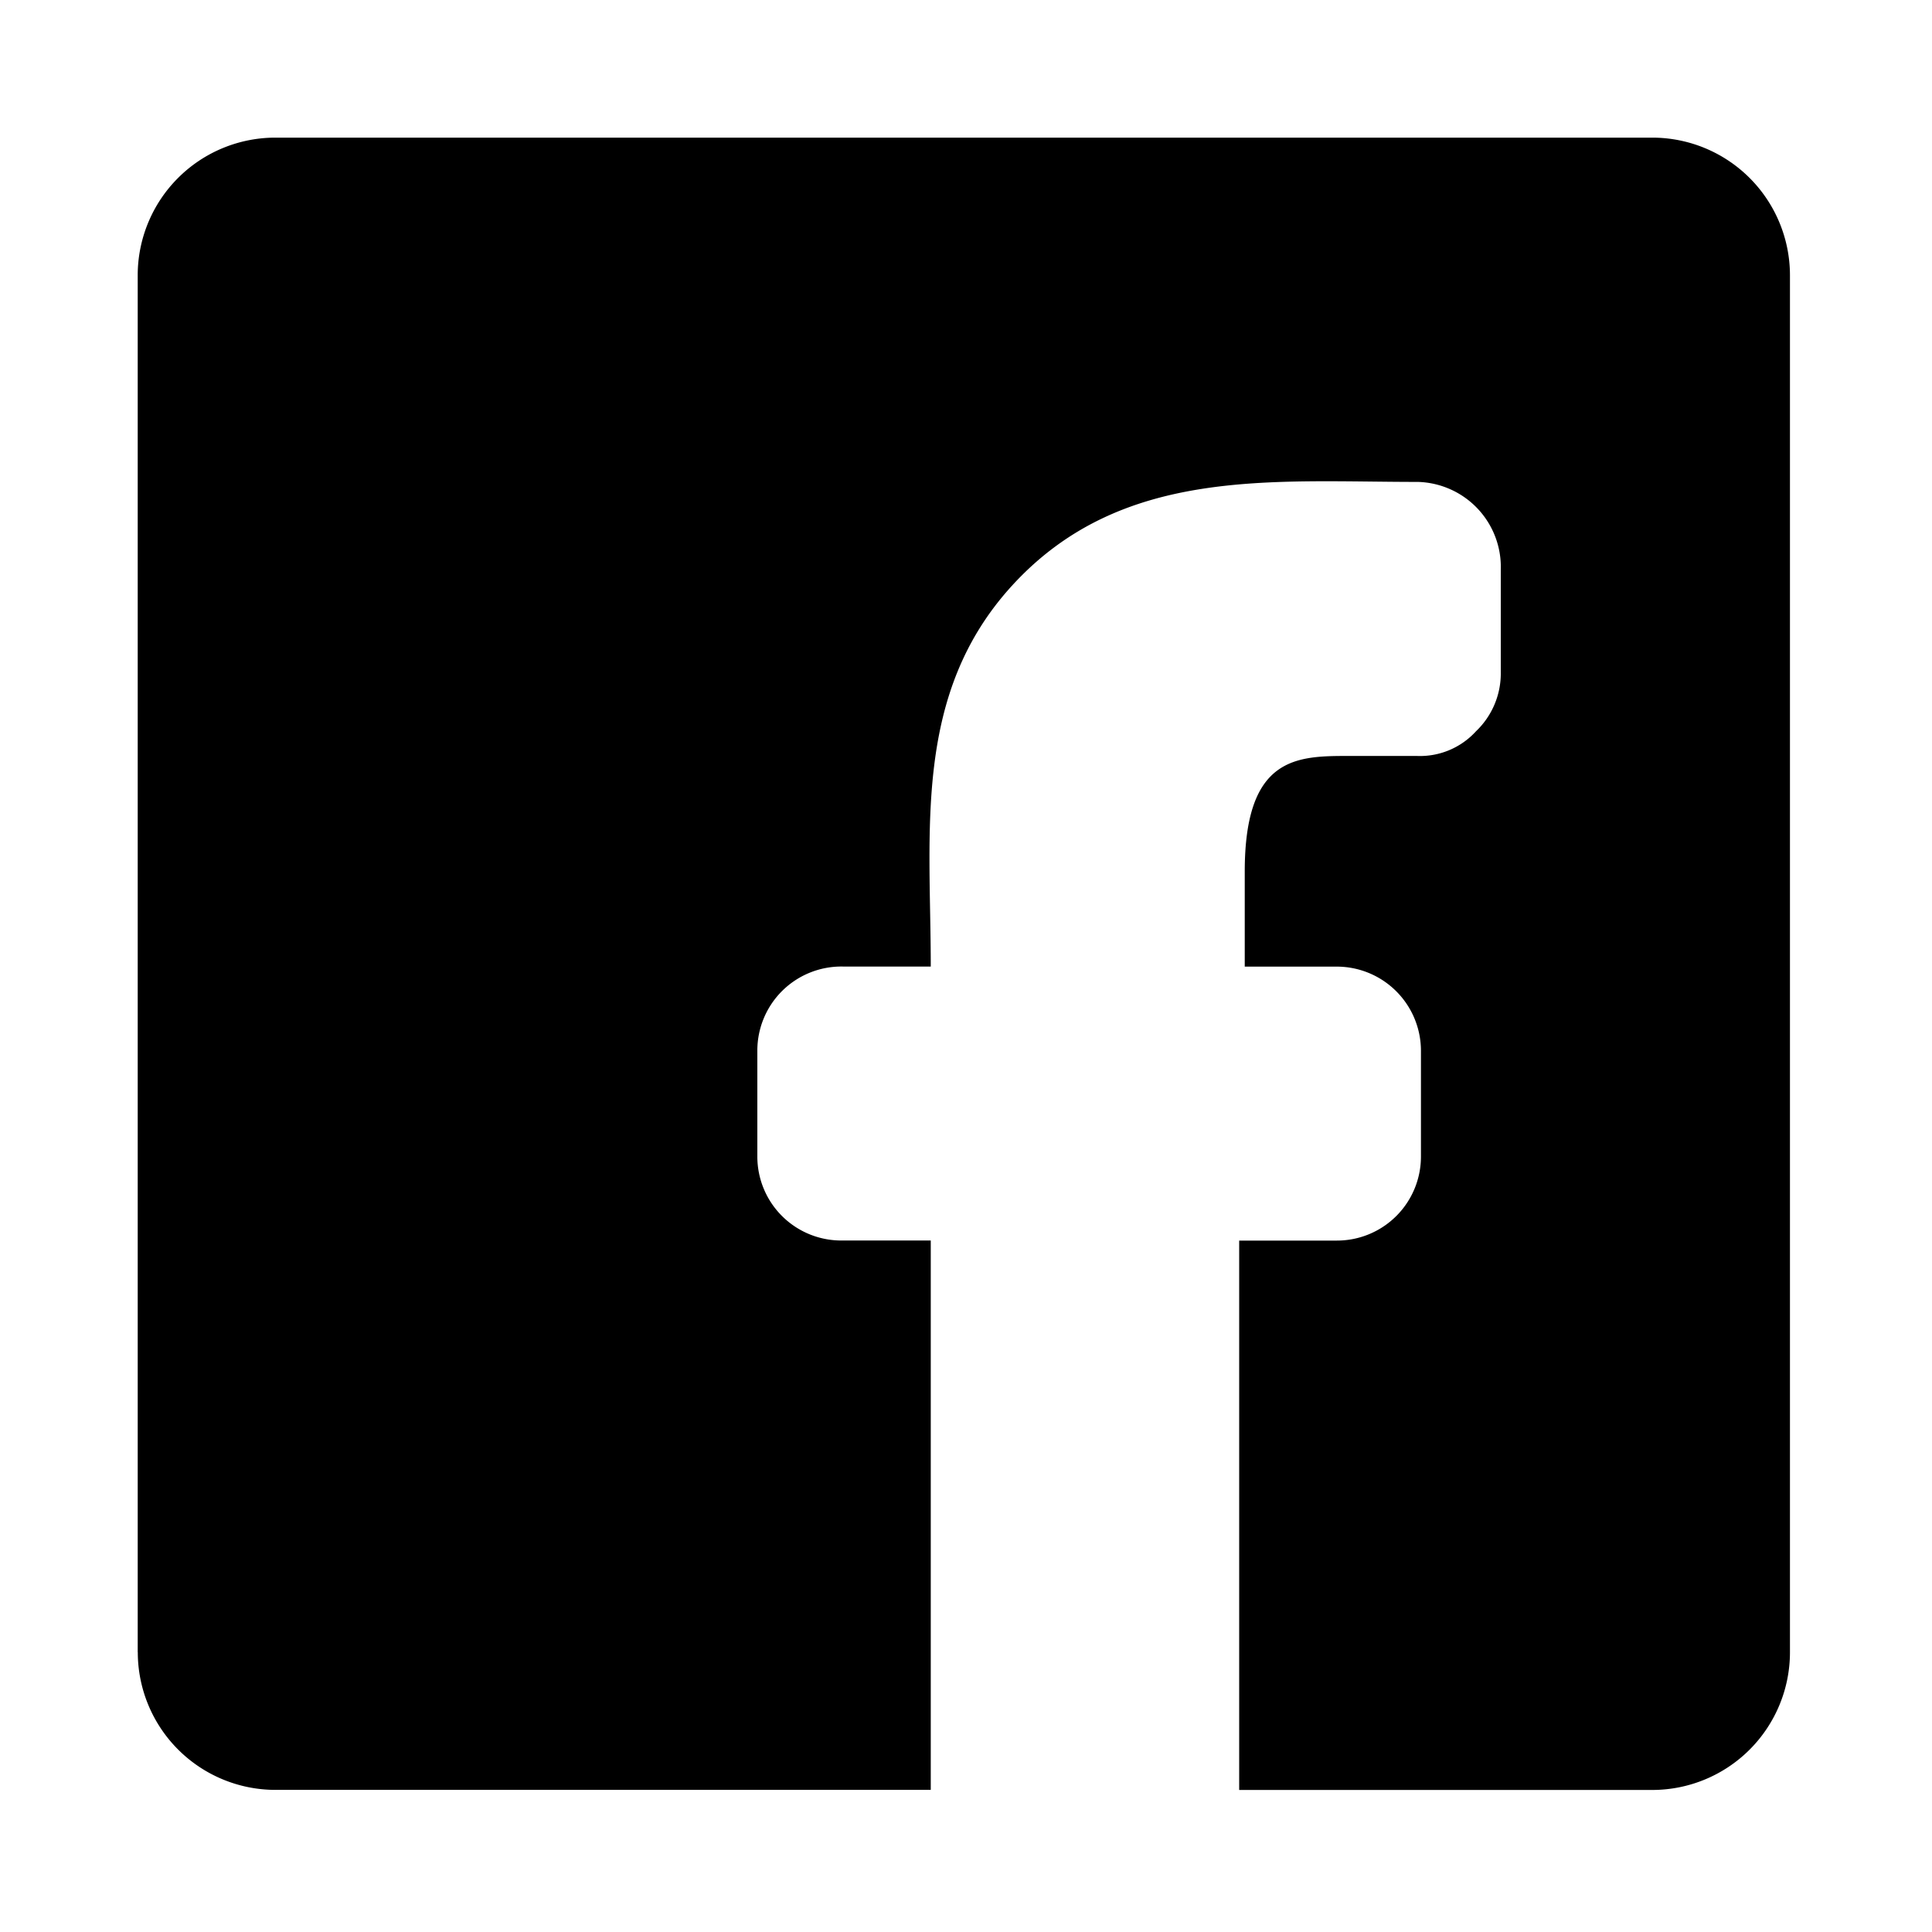 <svg width="25" height="25" fill="none" xmlns="http://www.w3.org/2000/svg"><path d="M1.782 21.38V3.562a1.782 1.782 0 0 1 1.781-1.781H21.38a1.782 1.782 0 0 1 1.782 1.781V21.38a1.782 1.782 0 0 1-1.782 1.782h-5.345v-7.109H17.3a1.087 1.087 0 0 0 1.087-1.086v-1.372a1.09 1.09 0 0 0-1.087-1.087h-1.193v-1.23c0-1.496.677-1.496 1.354-1.496h.872a.98.98 0 0 0 .767-.32 1.034 1.034 0 0 0 .32-.767V7.376a1.101 1.101 0 0 0-.649-1.043 1.104 1.104 0 0 0-.42-.097c-1.9 0-3.836-.201-5.247 1.333-1.295 1.409-1.06 3.175-1.06 4.938h-1.14A1.087 1.087 0 0 0 9.8 13.594v1.372a1.086 1.086 0 0 0 1.104 1.086h1.14v7.109h-8.48a1.782 1.782 0 0 1-1.781-1.782Z" fill="#A3A396" style="fill:#a3a396;fill:color(display-p3 .64 .64 .589);fill-opacity:1"/></svg>